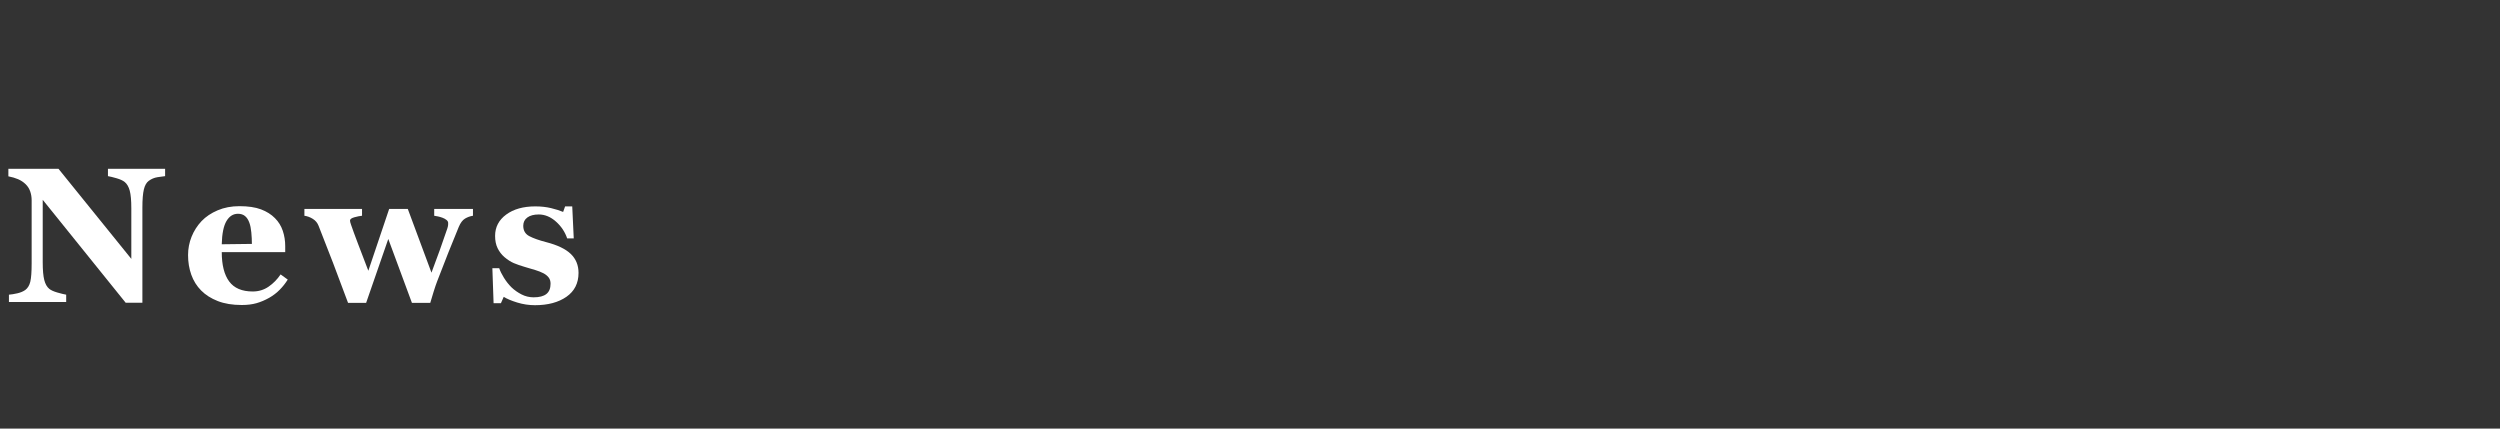 <?xml version="1.0" encoding="utf-8"?>
<!-- Generator: Adobe Illustrator 15.0.0, SVG Export Plug-In . SVG Version: 6.00 Build 0)  -->
<!DOCTYPE svg PUBLIC "-//W3C//DTD SVG 1.1//EN" "http://www.w3.org/Graphics/SVG/1.1/DTD/svg11.dtd">
<svg version="1.1" id="レイヤー_1" xmlns="http://www.w3.org/2000/svg" xmlns:xlink="http://www.w3.org/1999/xlink" x="0px"
	 y="0px" width="442.83px" height="75.924px" viewBox="0 0 442.83 75.924" enable-background="new 0 0 442.83 75.924"
	 xml:space="preserve">
<rect x="0" y="0" width="442.83" height="75.924" fill="#333333" stroke="none"/>
<g>
	<path fill="#FFFFFF" d="M29.246,31.2c-0.311,0.033-0.754,0.094-1.33,0.183c-0.577,0.089-1.097,0.305-1.563,0.648
		c-0.41,0.299-0.701,0.812-0.873,1.538c-0.172,0.726-0.258,1.793-0.258,3.201v16.857h-2.959L7.567,35.39v11.072
		c0,1.374,0.091,2.419,0.274,3.134c0.183,0.715,0.479,1.238,0.889,1.571c0.299,0.243,0.776,0.46,1.43,0.648
		c0.654,0.188,1.175,0.315,1.563,0.382v1.297H1.582v-1.297c0.432-0.033,0.928-0.113,1.488-0.241c0.56-0.127,1.028-0.324,1.405-0.59
		c0.432-0.321,0.729-0.807,0.89-1.455c0.16-0.648,0.241-1.737,0.241-3.267V35.473c0-0.554-0.086-1.078-0.257-1.571
		c-0.172-0.493-0.441-0.917-0.807-1.271c-0.388-0.377-0.834-0.673-1.338-0.89s-1.078-0.385-1.721-0.507v-1.33h8.88l12.898,15.953
		v-8.924c0-1.417-0.094-2.473-0.282-3.165c-0.189-0.692-0.488-1.205-0.898-1.538c-0.322-0.254-0.798-0.473-1.43-0.656
		c-0.632-0.183-1.142-0.308-1.53-0.374v-1.297h10.125V31.2z"/>
	<path fill="#FFFFFF" d="M50.968,49.521c-0.388,0.632-0.856,1.228-1.405,1.787c-0.548,0.561-1.172,1.039-1.87,1.438
		c-0.743,0.421-1.494,0.739-2.253,0.956c-0.759,0.216-1.632,0.324-2.618,0.324c-1.641,0-3.057-0.233-4.248-0.698
		c-1.192-0.466-2.175-1.092-2.951-1.879s-1.355-1.715-1.737-2.784c-0.382-1.07-0.574-2.23-0.574-3.483
		c0-1.131,0.208-2.214,0.624-3.25s1.006-1.959,1.771-2.769c0.754-0.786,1.704-1.424,2.852-1.911c1.147-0.488,2.43-0.732,3.849-0.732
		c1.551,0,2.826,0.189,3.824,0.565c0.998,0.377,1.823,0.898,2.477,1.563c0.632,0.631,1.091,1.377,1.38,2.235
		c0.288,0.859,0.432,1.76,0.432,2.702v1.08H39.281c0,2.272,0.438,4.001,1.313,5.188c0.875,1.186,2.267,1.778,4.173,1.778
		c1.042,0,1.978-0.285,2.81-0.855c0.831-0.571,1.54-1.294,2.128-2.17L50.968,49.521z M44.617,43.203c0-0.665-0.033-1.347-0.1-2.045
		s-0.183-1.269-0.349-1.712c-0.188-0.521-0.446-0.915-0.773-1.181c-0.327-0.266-0.74-0.399-1.239-0.399
		c-0.854,0-1.535,0.433-2.045,1.297c-0.51,0.865-0.787,2.233-0.831,4.106L44.617,43.203z"/>
	<path fill="#FFFFFF" d="M83.78,38.216c-0.51,0.077-0.981,0.247-1.413,0.507c-0.433,0.261-0.798,0.746-1.098,1.455
		c-0.776,1.895-1.396,3.425-1.862,4.588c-0.465,1.164-1.12,2.843-1.962,5.038c-0.177,0.454-0.391,1.08-0.64,1.878
		c-0.25,0.799-0.446,1.452-0.59,1.962h-3.25l-4.187-11.318l-3.923,11.318h-3.204c-1.12-3.025-2.001-5.372-2.644-7.04
		c-0.643-1.668-1.502-3.871-2.577-6.609c-0.2-0.521-0.541-0.931-1.022-1.229c-0.482-0.3-0.979-0.482-1.488-0.549v-1.214h10.208
		v1.214c-0.377,0.033-0.827,0.122-1.348,0.266c-0.521,0.145-0.782,0.339-0.782,0.582c0,0.111,0.014,0.208,0.042,0.291
		c0.027,0.083,0.075,0.235,0.141,0.457c0.299,0.867,0.71,1.986,1.231,3.357c0.522,1.371,1.132,2.968,1.831,4.79l3.692-10.957h3.297
		l4.195,11.293c0.642-1.704,1.138-3.046,1.486-4.025s0.789-2.244,1.32-3.793c0.078-0.232,0.125-0.44,0.142-0.623
		s0.019-0.302,0.008-0.357c0-0.2-0.1-0.38-0.299-0.541c-0.199-0.16-0.437-0.29-0.713-0.391c-0.276-0.1-0.545-0.177-0.805-0.232
		s-0.479-0.094-0.655-0.116v-1.214h6.866V38.216z"/>
	<path fill="#FFFFFF" d="M94.762,54.06c-1.075,0-2.125-0.158-3.15-0.474c-1.025-0.316-1.82-0.651-2.386-1.006l-0.499,1.13H87.43
		l-0.216-6.201h1.214c0.166,0.499,0.443,1.062,0.831,1.688c0.388,0.627,0.832,1.189,1.33,1.688c0.521,0.499,1.117,0.92,1.787,1.264
		s1.388,0.516,2.153,0.516c1.009,0,1.76-0.197,2.253-0.591c0.493-0.393,0.74-1,0.74-1.82c0-0.442-0.111-0.809-0.333-1.097
		s-0.526-0.538-0.915-0.748c-0.432-0.222-0.906-0.41-1.421-0.565c-0.515-0.155-1.15-0.344-1.903-0.565
		c-0.754-0.222-1.399-0.446-1.937-0.673c-0.538-0.228-1.095-0.585-1.671-1.073c-0.499-0.432-0.897-0.952-1.197-1.562
		c-0.299-0.609-0.449-1.335-0.449-2.178c0-1.562,0.657-2.826,1.97-3.79c1.313-0.965,3.034-1.446,5.162-1.446
		c1.008,0,1.937,0.103,2.785,0.307c0.848,0.206,1.56,0.43,2.136,0.674l0.349-0.98h1.264l0.266,5.669h-1.164
		c-0.388-1.153-1.053-2.147-1.995-2.984c-0.942-0.837-1.957-1.255-3.042-1.255c-0.854,0-1.524,0.177-2.012,0.531
		c-0.488,0.355-0.731,0.849-0.731,1.479c0,0.843,0.356,1.452,1.07,1.829s1.712,0.731,2.996,1.064c1.98,0.51,3.43,1.205,4.349,2.086
		s1.377,2.004,1.377,3.367c0,1.817-0.712,3.225-2.136,4.223C98.915,53.561,97.056,54.06,94.762,54.06z"/>
</g>
</svg>
